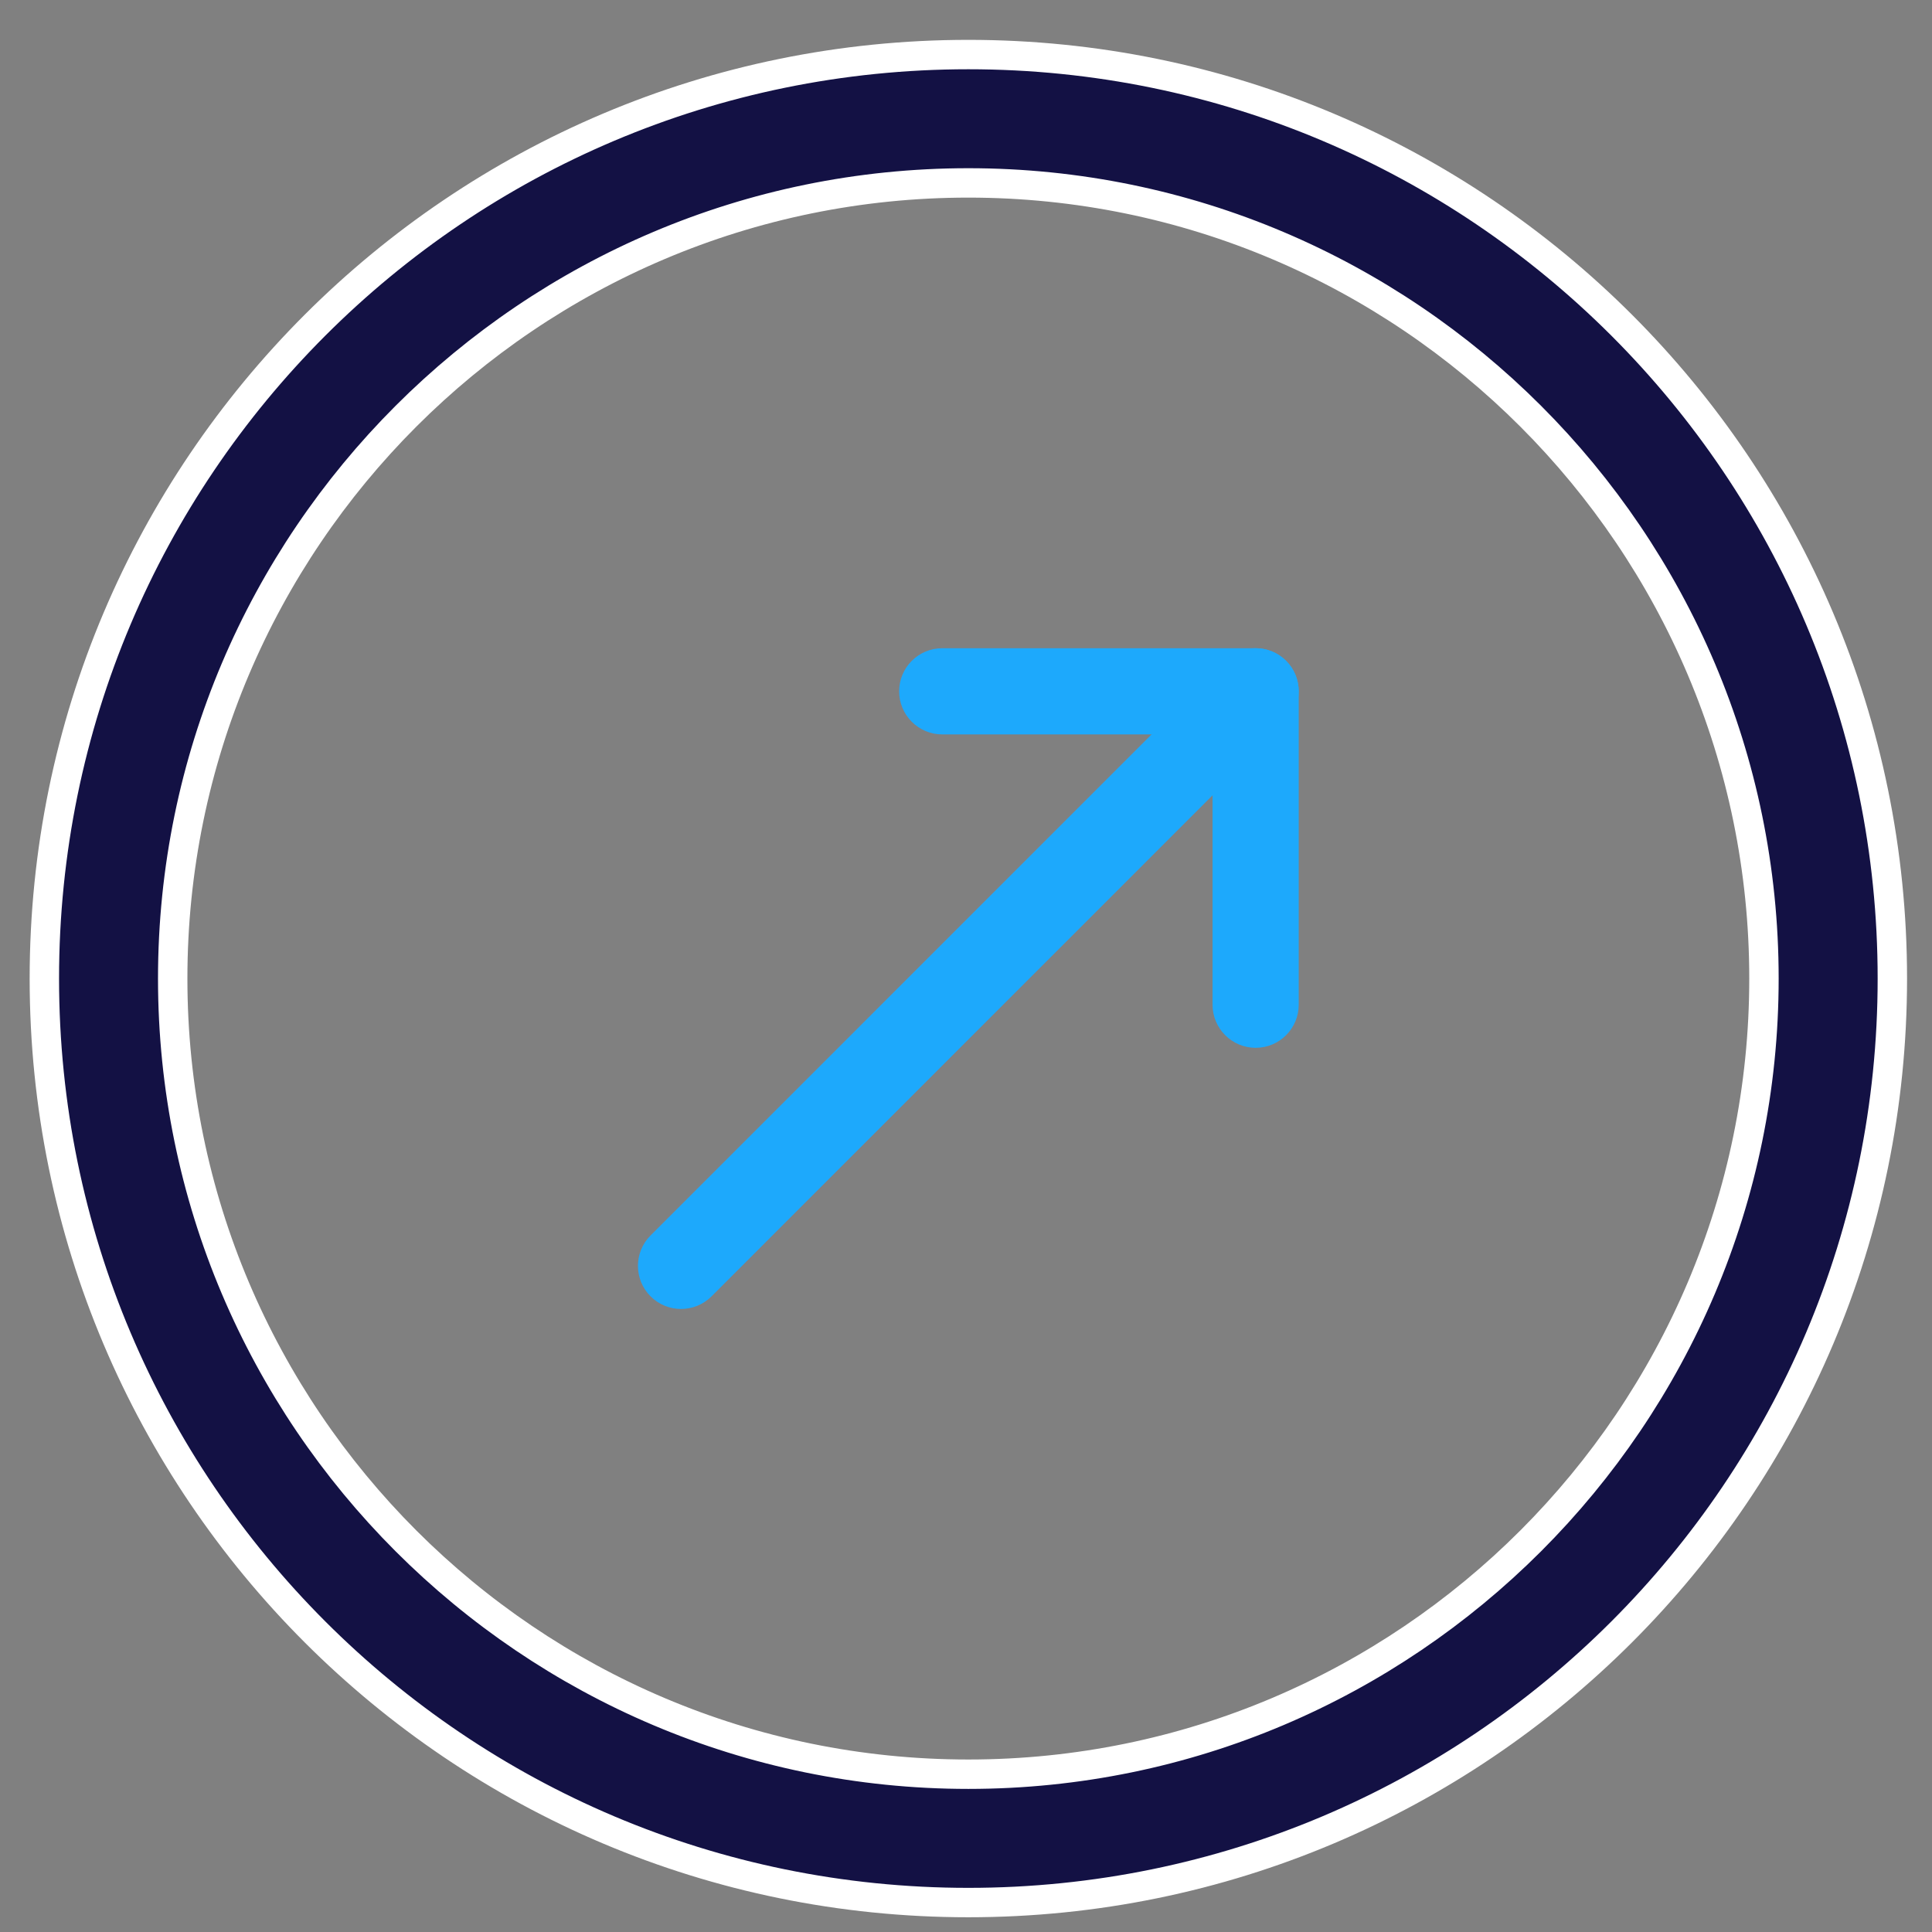 <?xml version="1.0" encoding="UTF-8"?> <svg xmlns="http://www.w3.org/2000/svg" width="46" height="46" viewBox="0 0 46 46" fill="none"><rect x="0" y="0" width="46" height="46" fill="#808080" stroke="none"/><path d="M23.056 1.299C35.205 1.299 45.056 11.149 45.056 23.299C45.056 35.448 35.205 45.299 23.056 45.299C10.906 45.299 1.056 35.448 1.056 23.299C1.056 11.149 10.906 1.299 23.056 1.299ZM23.056 4.355C12.609 4.355 4.112 12.852 4.112 23.299C4.112 33.745 12.609 42.243 23.056 42.243C33.502 42.243 41.999 33.745 41.999 23.299C41.999 12.852 33.502 4.355 23.056 4.355Z" fill="#131144" stroke="white" stroke-width="0.7"></path><path fill-rule="evenodd" clip-rule="evenodd" d="M21.408 16.46C21.408 15.893 21.868 15.434 22.434 15.434H29.896C30.463 15.434 30.922 15.893 30.922 16.46V23.922C30.922 24.488 30.463 24.948 29.896 24.948C29.33 24.948 28.87 24.488 28.87 23.922V17.486H22.434C21.868 17.486 21.408 17.026 21.408 16.46Z" fill="#1DA9FC"></path><path fill-rule="evenodd" clip-rule="evenodd" d="M30.621 15.734C31.022 16.135 31.022 16.784 30.621 17.185L16.941 30.866C16.54 31.266 15.891 31.266 15.49 30.866C15.089 30.465 15.089 29.815 15.49 29.415L29.17 15.734C29.571 15.333 30.221 15.333 30.621 15.734Z" fill="#1DA9FC"></path></svg> 